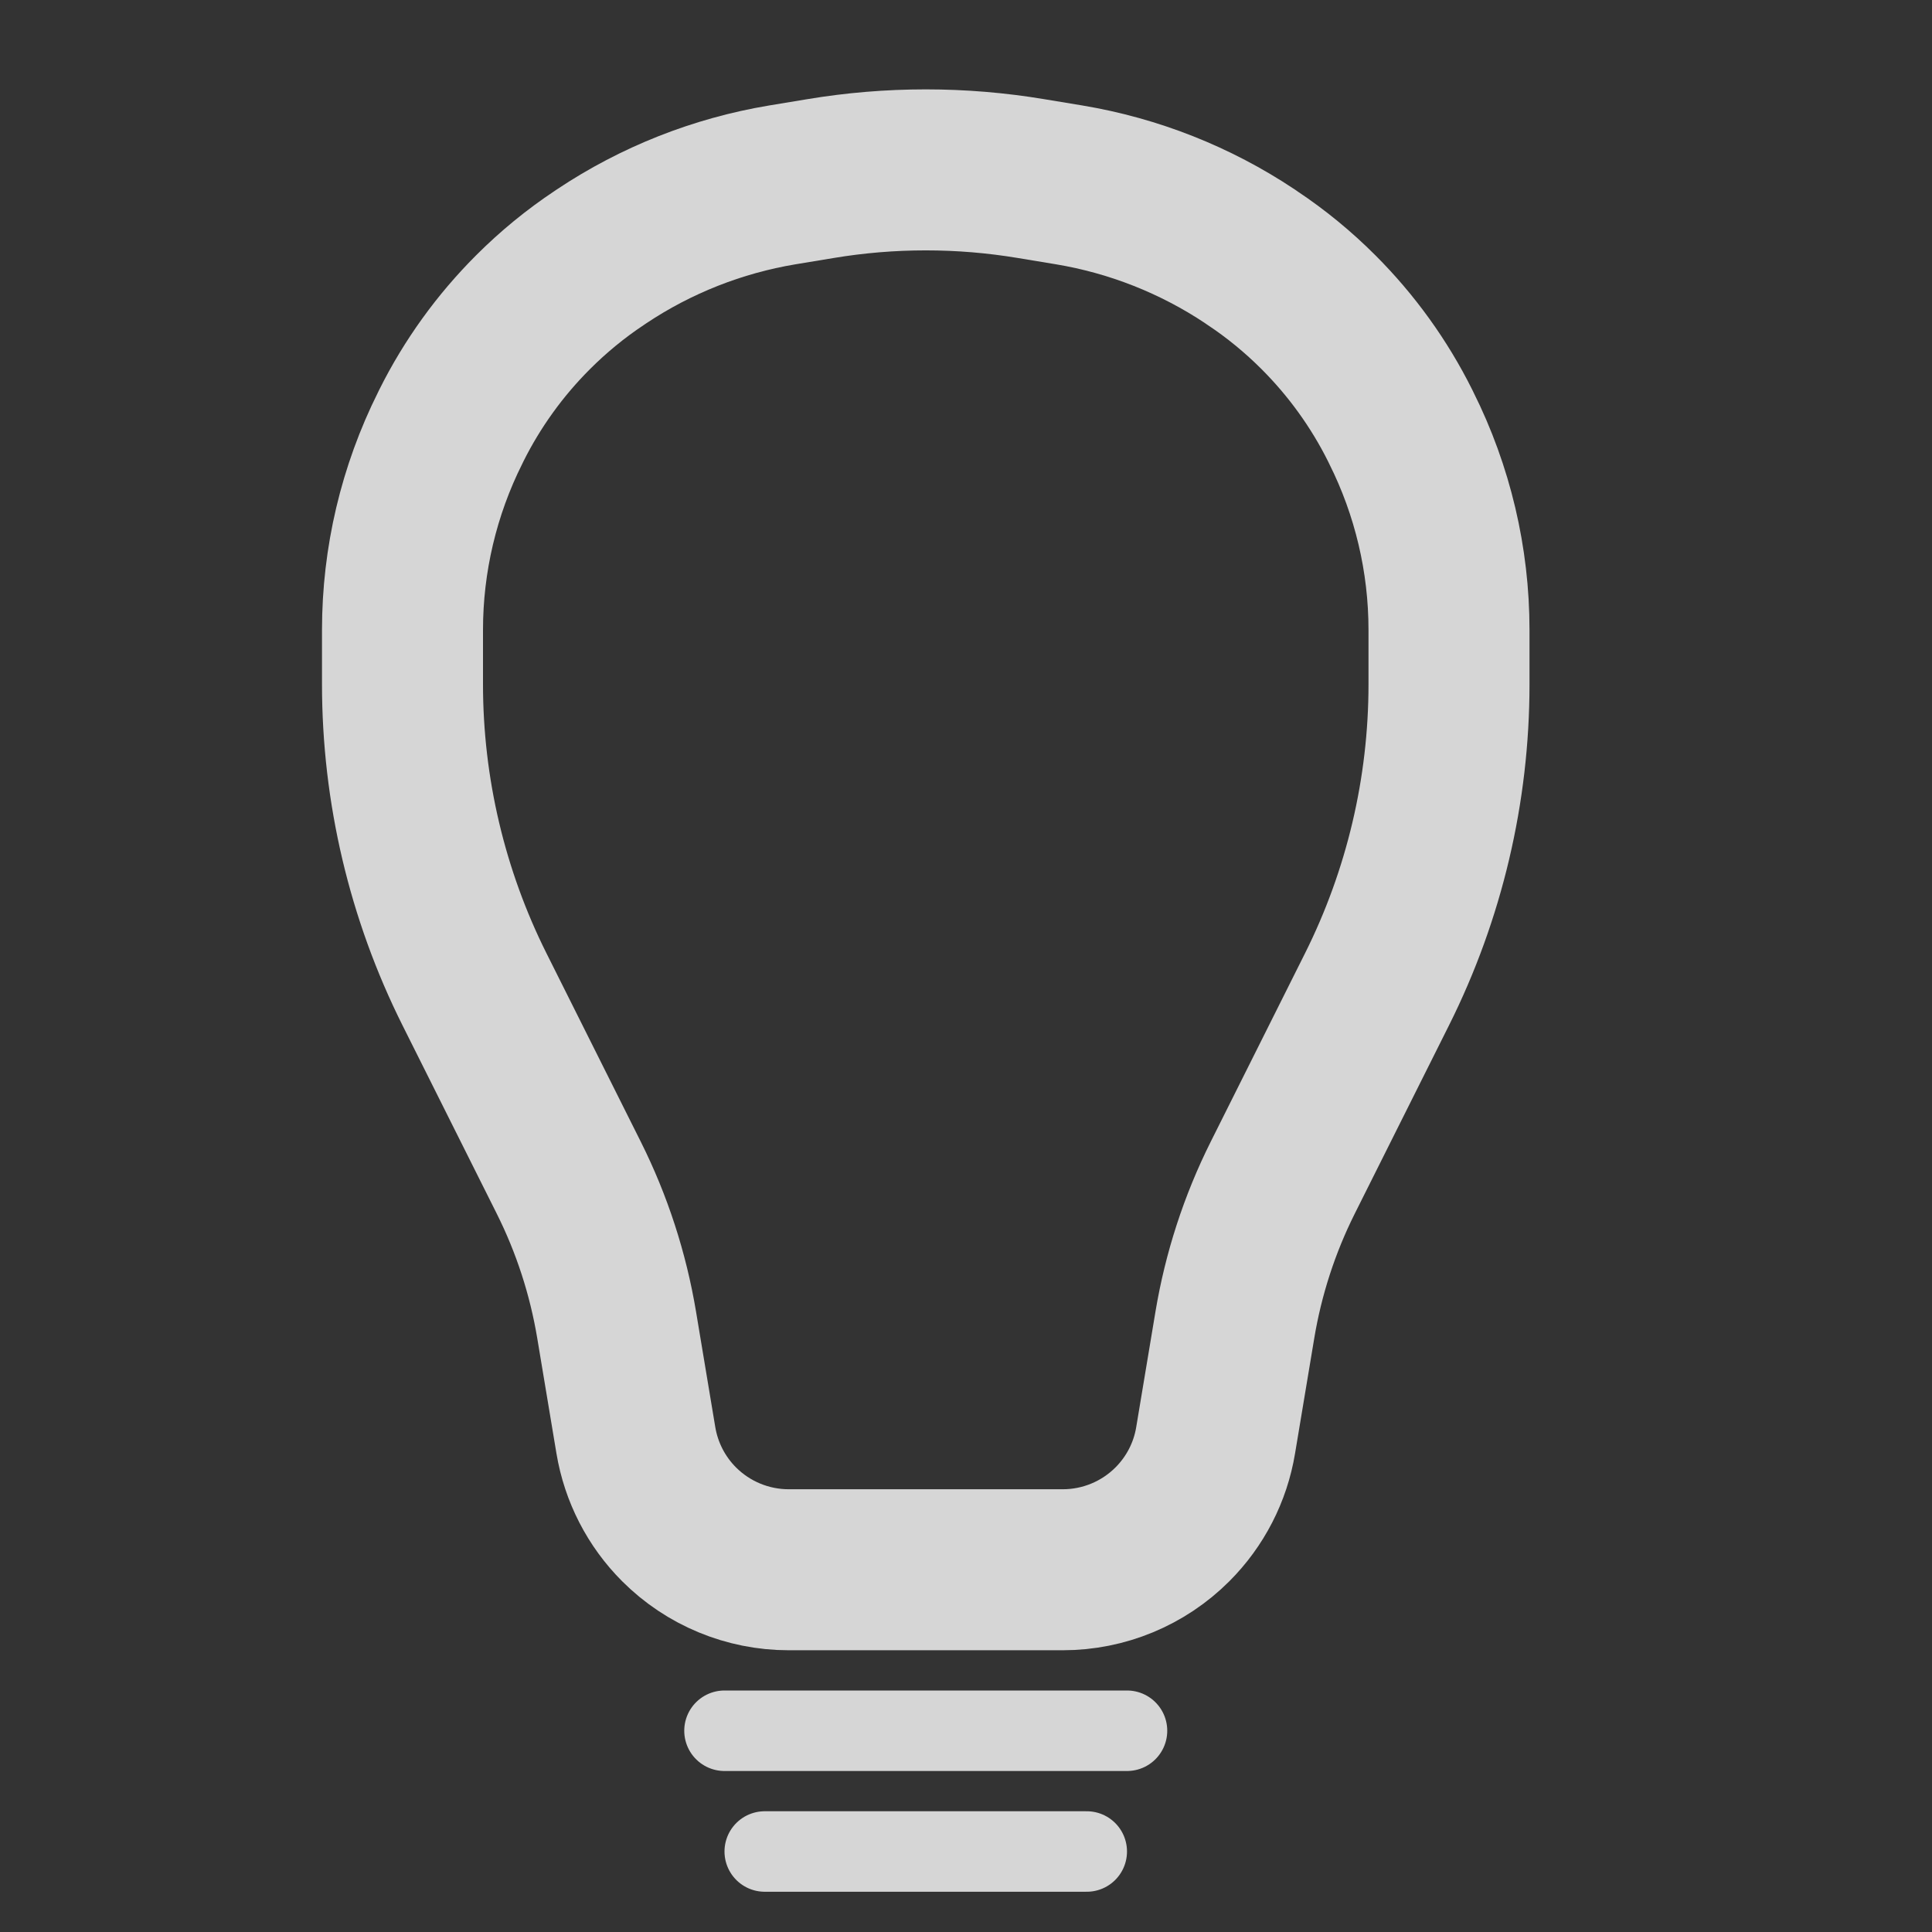 <svg width="24" height="24" viewBox="0 0 24 24" fill="none" xmlns="http://www.w3.org/2000/svg">
<rect x="0" y="0" width="24" height="24" fill="#333333" stroke="none"/>
<path d="M13.203 19.5H9.797C9.287 19.5 8.797 19.297 8.436 18.936C8.152 18.652 7.965 18.287 7.899 17.892L7.66 16.458C7.554 15.823 7.354 15.207 7.066 14.631L6.5 13.5L5.894 12.289C5.306 11.113 5 9.815 5 8.5V7.825C5 6.954 5.203 6.094 5.593 5.315L5.607 5.286C5.867 4.765 6.21 4.29 6.621 3.879C6.873 3.627 7.149 3.4 7.446 3.203L7.474 3.184C8.15 2.733 8.915 2.431 9.717 2.297L10.189 2.219C11.057 2.074 11.943 2.074 12.811 2.219L13.283 2.297C14.085 2.431 14.85 2.733 15.527 3.184L15.554 3.203C15.851 3.4 16.127 3.627 16.379 3.879C16.79 4.29 17.133 4.765 17.393 5.286L17.407 5.315C17.797 6.094 18 6.954 18 7.825V8.5C18 9.815 17.694 11.113 17.106 12.289L16.5 13.5L15.934 14.631C15.646 15.207 15.446 15.823 15.34 16.458L15.101 17.892C15.036 18.287 14.848 18.652 14.564 18.936C14.203 19.297 13.713 19.5 13.203 19.5Z" stroke="white" stroke-opacity="0.8" stroke-width="2"/>
<path d="M9 21.5H14" stroke="white" stroke-opacity="0.8" stroke-linecap="round"/>
<path d="M9.5 23H13.5" stroke="white" stroke-opacity="0.8" stroke-linecap="round"/>
</svg>
